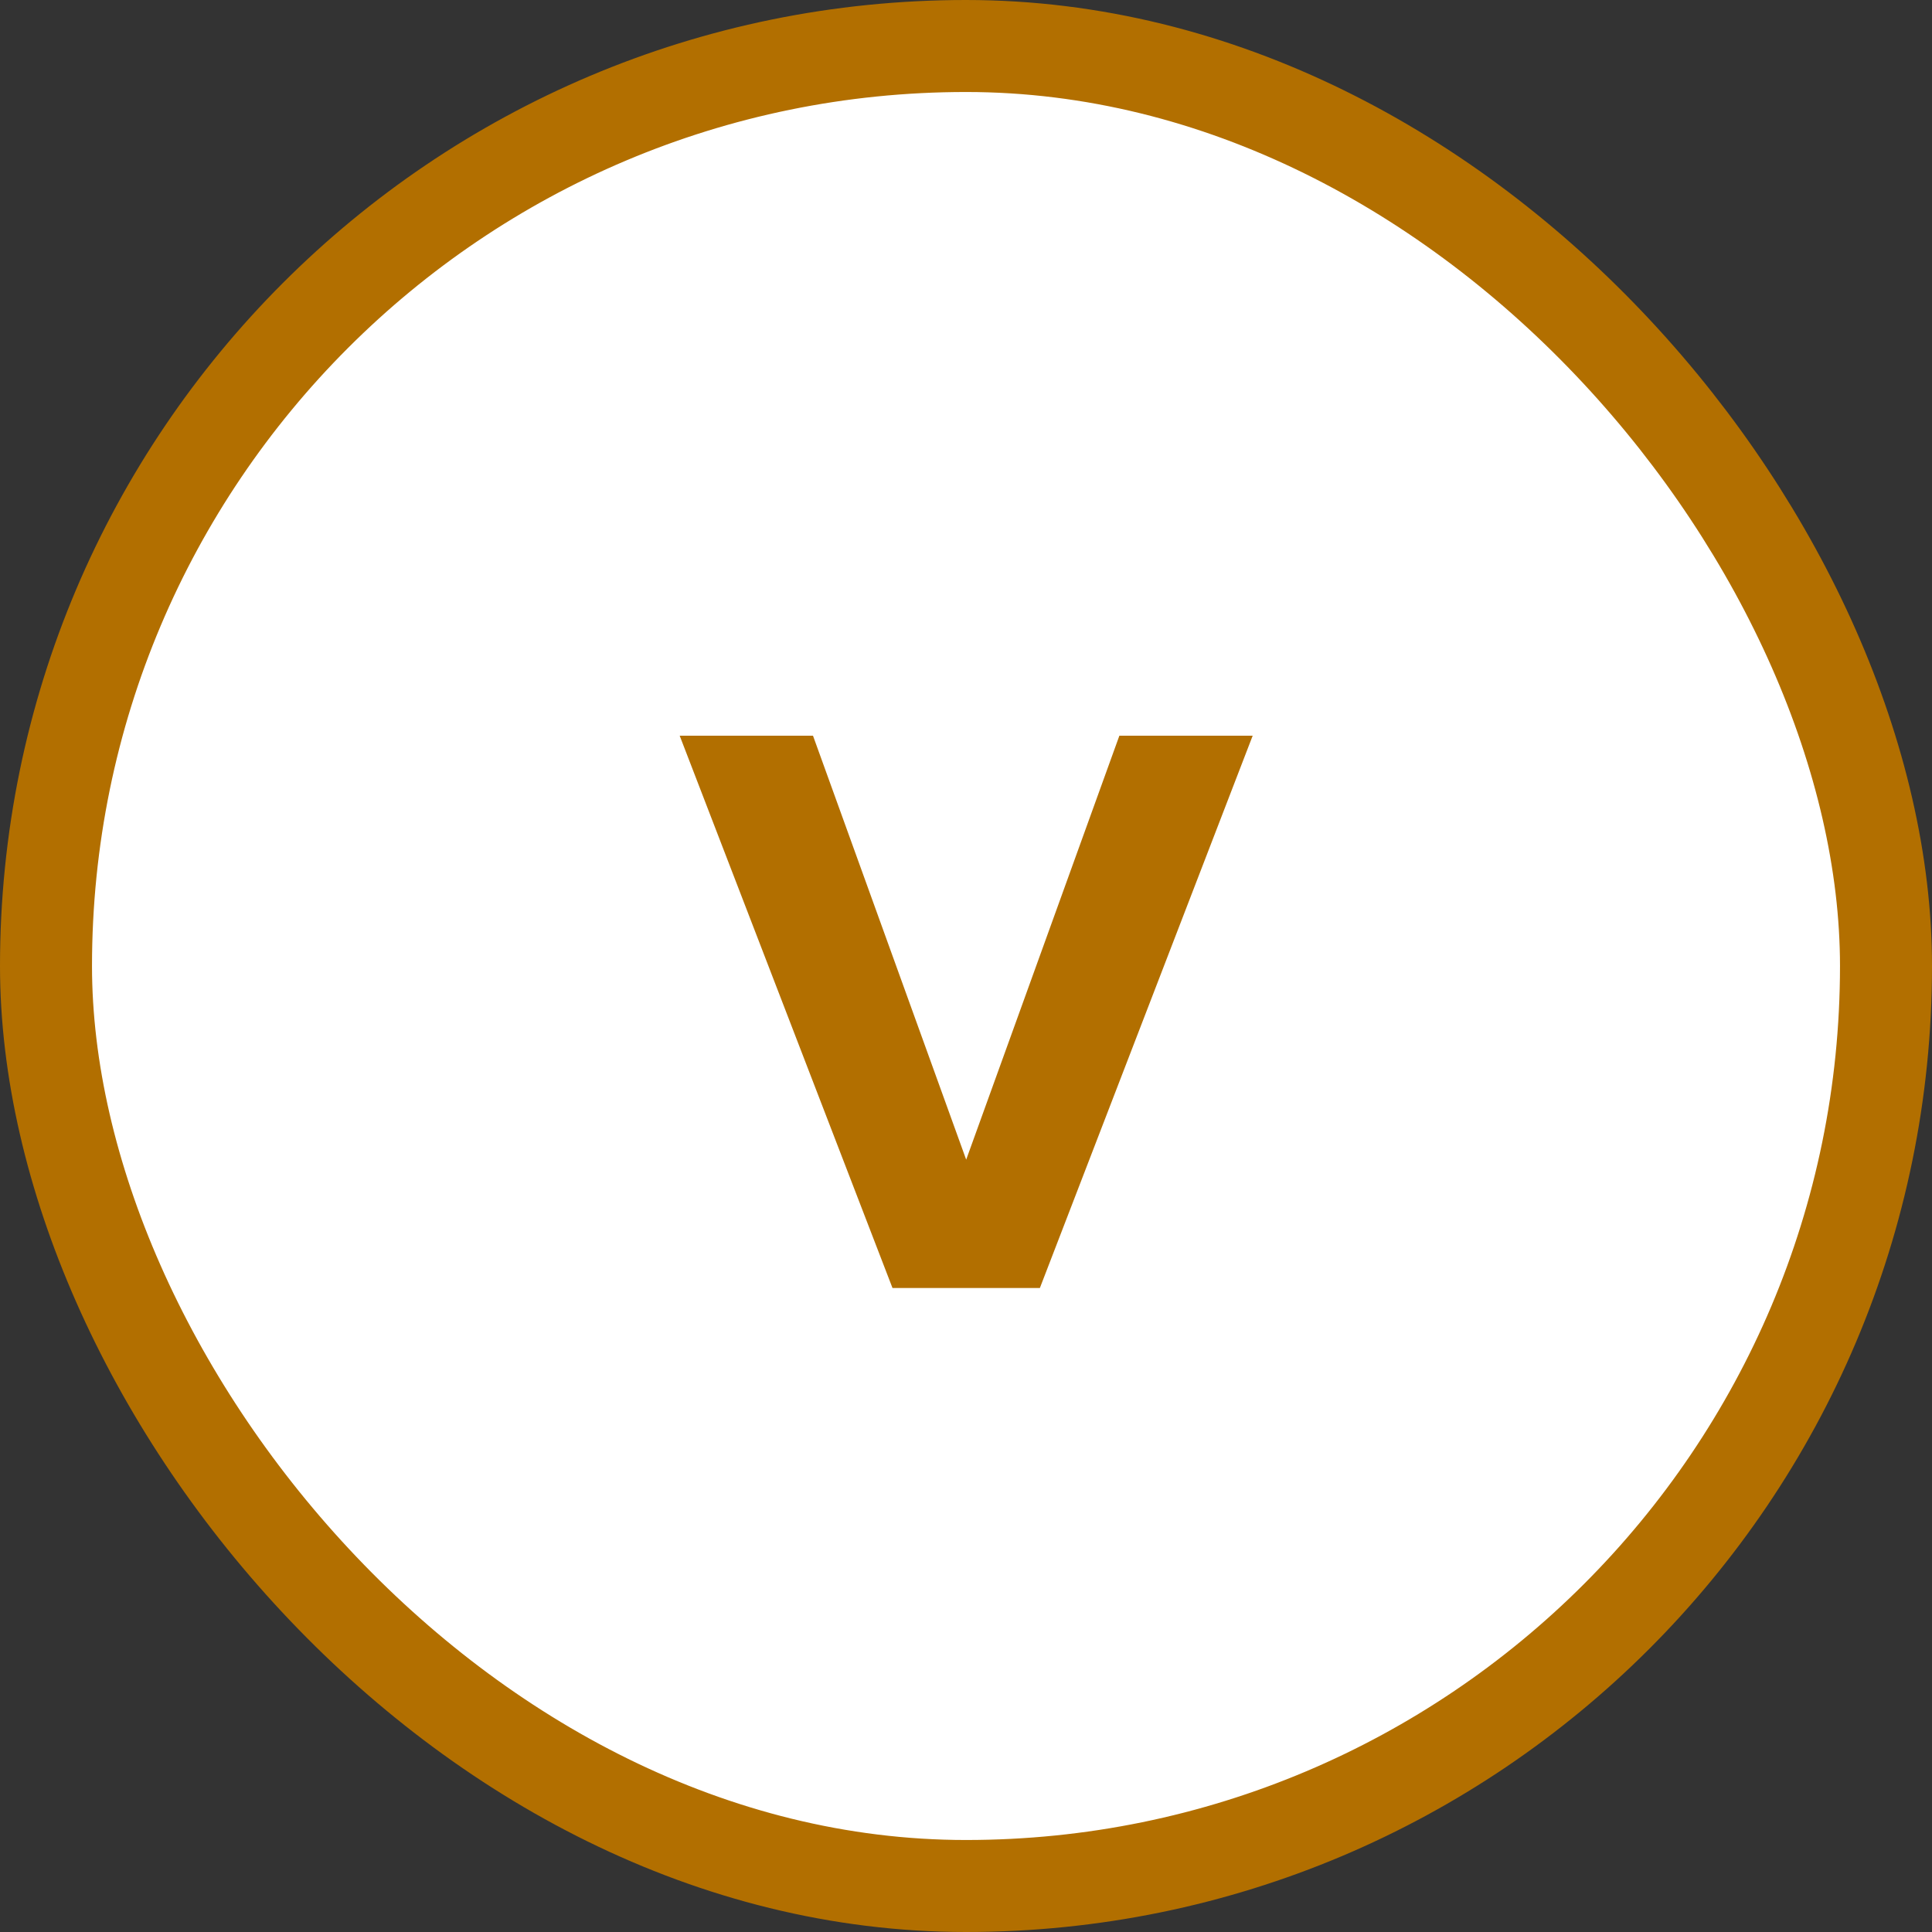 <svg width="21" height="21" viewBox="0 0 21 21" fill="none" xmlns="http://www.w3.org/2000/svg">
<rect x="0" y="0" width="21" height="21" fill="#333333" stroke="none"/>
<rect x="0.5" y="0.5" width="20" height="20" rx="10" fill="white" stroke="#B26F00"/>
<path d="M11.303 14L13.616 7.997H12.167L10.502 12.605L8.837 7.997H7.388L9.701 14H11.303Z" fill="#B26F00"/>
</svg>
